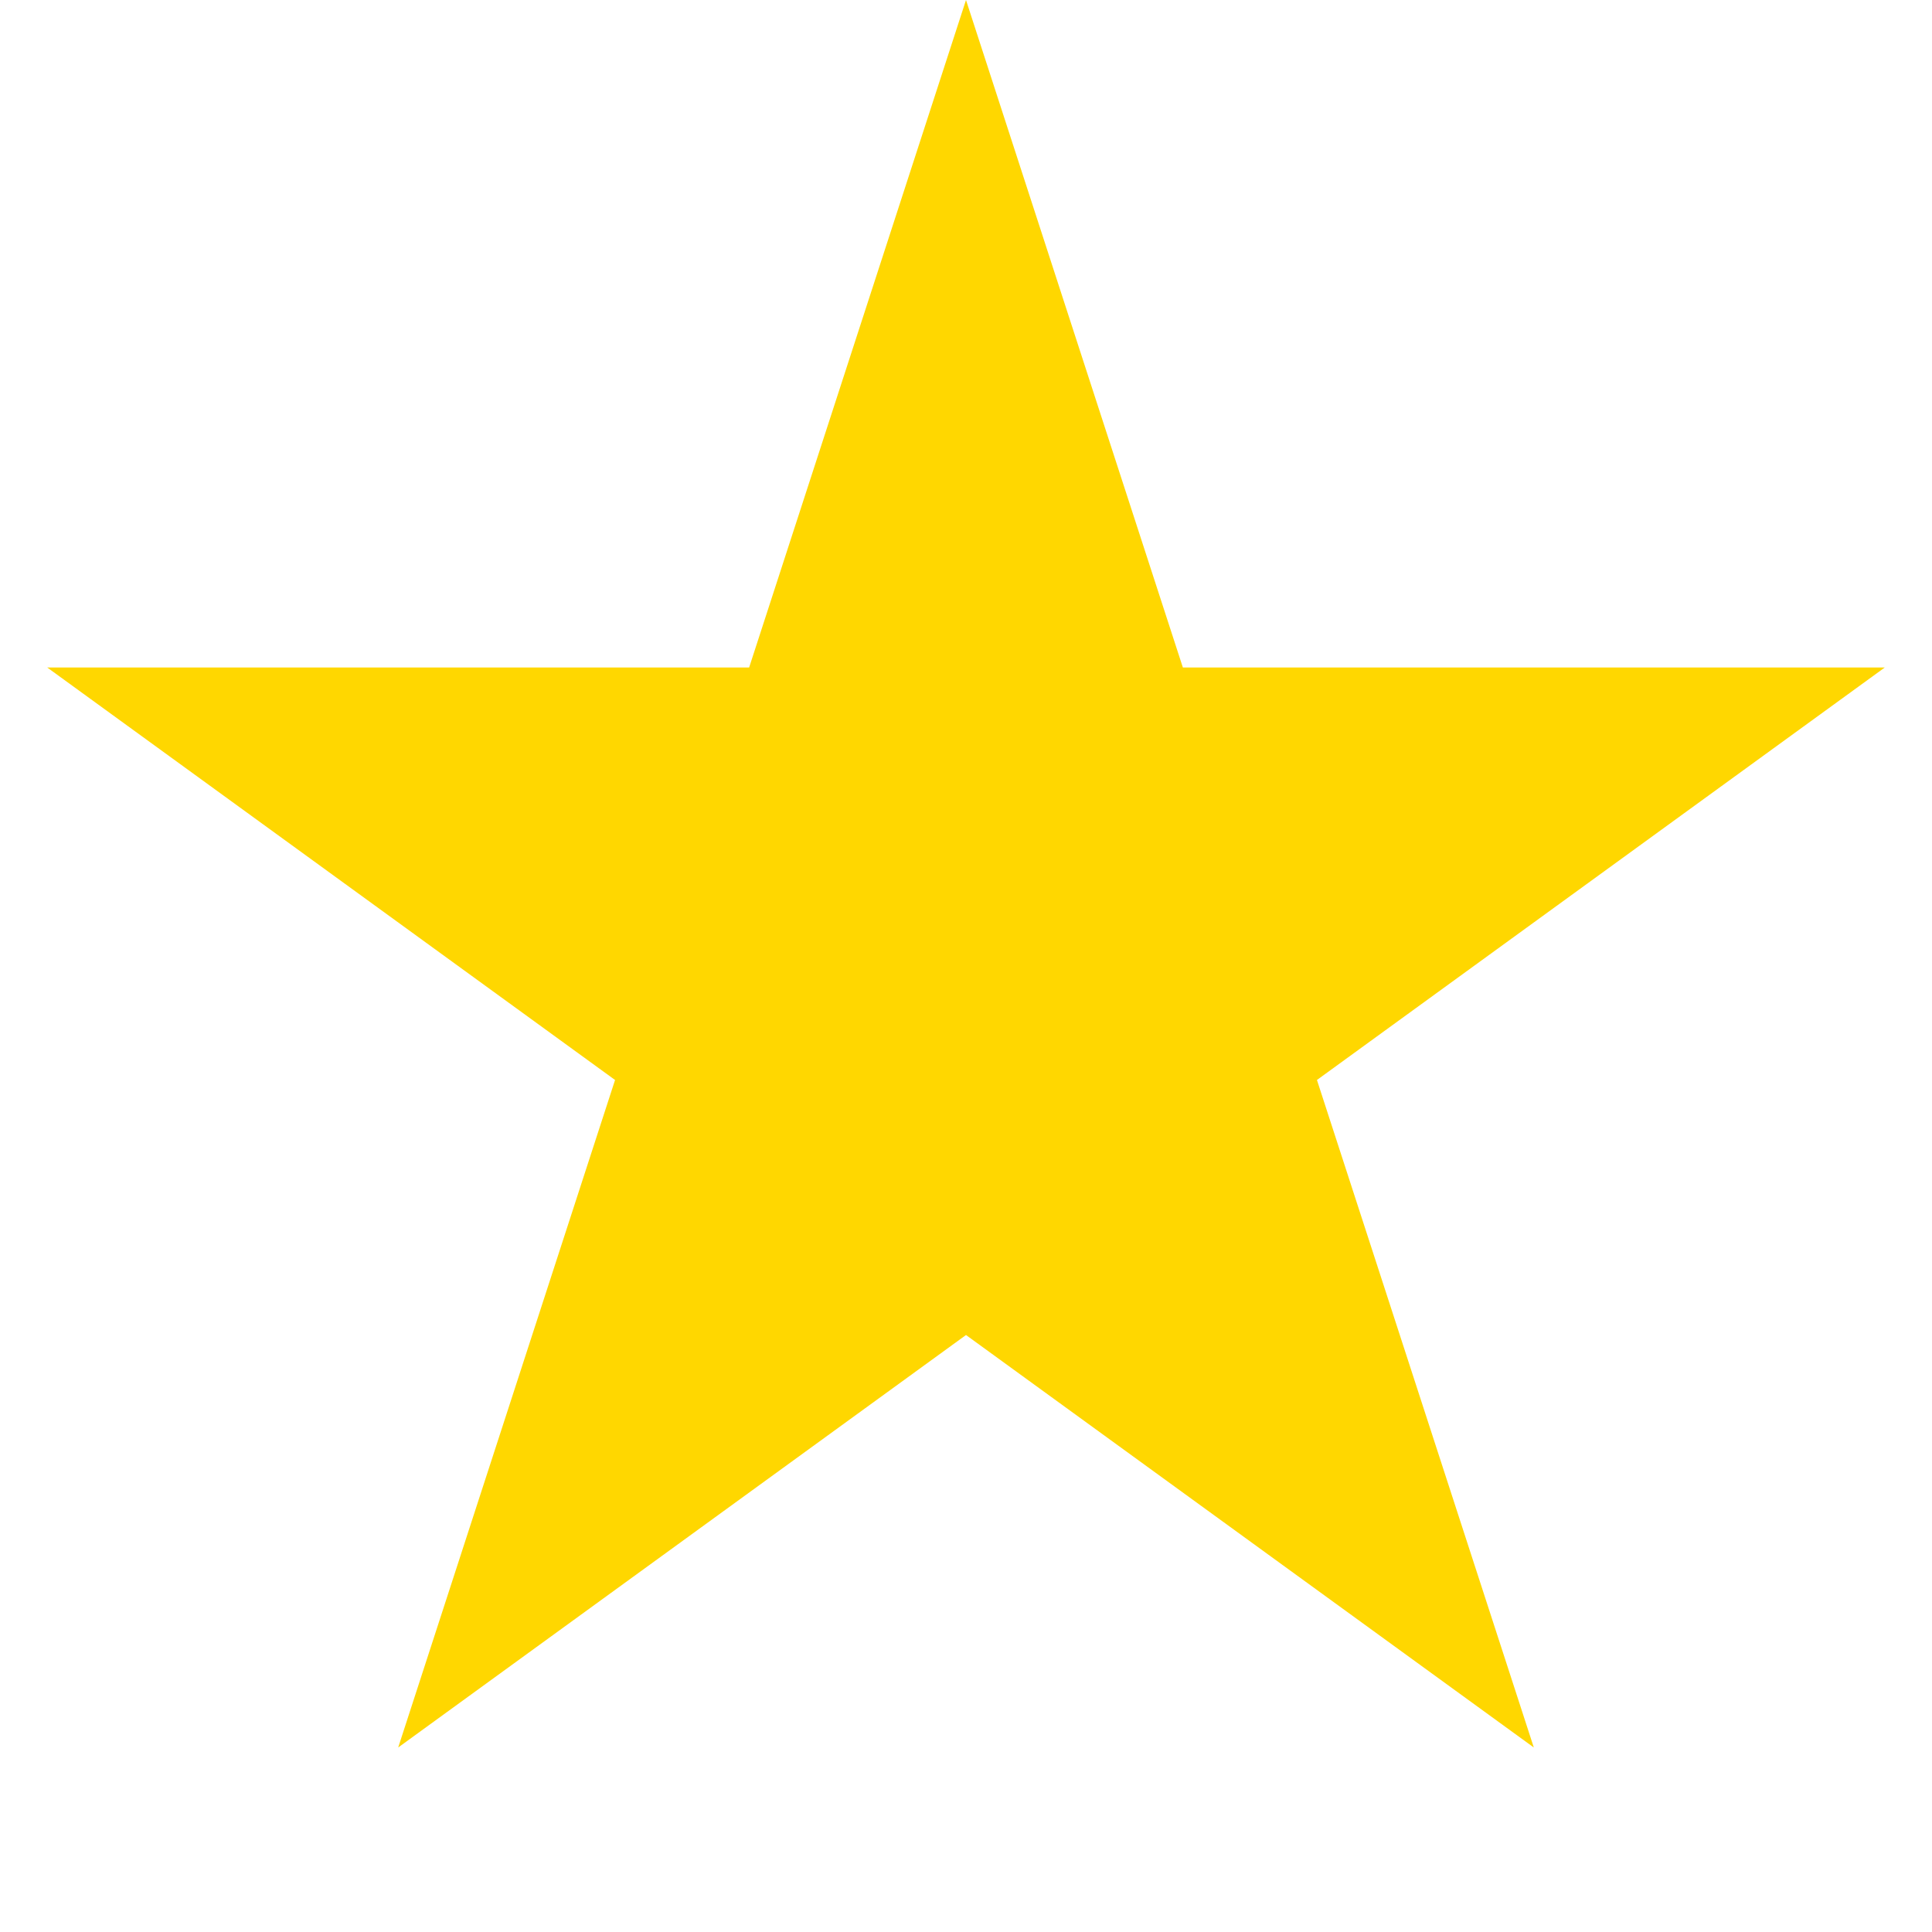 <svg width="20" height="20" viewBox="0 0 20 20" fill="none" xmlns="http://www.w3.org/2000/svg"><path d="M10 0L12.245 6.91H19.511L13.633 11.18L15.878 18.09L10 13.82L4.122 18.09L6.367 11.18L0.489 6.91H7.755L10 0Z" fill="#FFD700"></path></svg>
